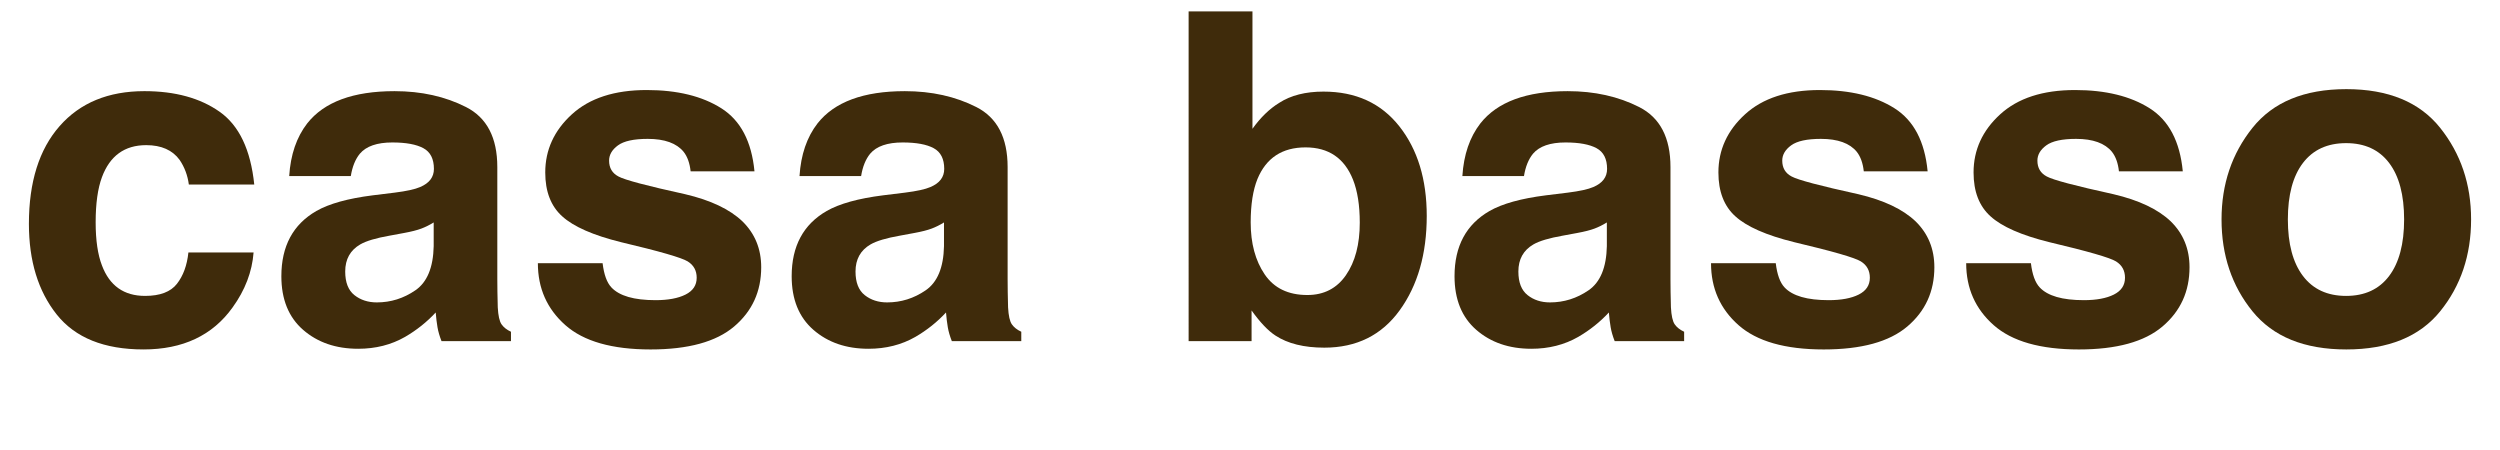 <?xml version="1.0" encoding="UTF-8"?>
<svg xmlns="http://www.w3.org/2000/svg" width="400" height="72" version="1.1" viewBox="0 0 400 72">
  <defs>
    <style>
      .cls-1 {
        fill: #3f2b0b;
      }
    </style>
  </defs>
  <!-- Generator: Adobe Illustrator 28.6.0, SVG Export Plug-In . SVG Version: 1.2.0 Build 709)  -->
  <g>
    <g id="_レイヤー_1" data-name="レイヤー_1">
      <g>
        <path class="cls-1" d="M30.216,29.531c-.191-1.457-.683-2.771-1.473-3.943-1.15-1.577-2.935-2.365-5.353-2.365-3.45,0-5.81,1.708-7.079,5.125-.671,1.812-1.006,4.219-1.006,7.221,0,2.861.335,5.161,1.006,6.9,1.222,3.25,3.521,4.875,6.899,4.875,2.395,0,4.096-.645,5.102-1.936,1.006-1.29,1.617-2.962,1.833-5.018h10.43c-.24,3.106-1.364,6.045-3.373,8.817-3.206,4.469-7.953,6.703-14.243,6.703s-10.919-1.864-13.885-5.591-4.449-8.561-4.449-14.5c0-6.701,1.638-11.917,4.915-15.644,3.277-3.728,7.797-5.591,13.562-5.591,4.903,0,8.916,1.099,12.037,3.297,3.121,2.199,4.968,6.082,5.543,11.649h-10.466Z"/>
        <path class="cls-1" d="M63.144,30.822c1.901-.238,3.261-.538,4.08-.896,1.468-.621,2.203-1.589,2.203-2.903,0-1.601-.563-2.707-1.69-3.315-1.126-.609-2.779-.914-4.959-.914-2.446,0-4.178.598-5.195,1.792-.727.884-1.211,2.079-1.454,3.584h-9.856c.216-3.417,1.176-6.225,2.88-8.423,2.711-3.441,7.367-5.161,13.967-5.161,4.295,0,8.111.849,11.447,2.545,3.336,1.697,5.003,4.898,5.003,9.605v17.921c0,1.243.024,2.748.072,4.516.072,1.338.274,2.246.609,2.724.334.478.836.873,1.505,1.183v1.505h-11.111c-.311-.789-.526-1.529-.645-2.222-.12-.693-.215-1.481-.287-2.366-1.418,1.529-3.053,2.832-4.903,3.907-2.211,1.267-4.711,1.9-7.499,1.9-3.558,0-6.496-1.01-8.814-3.029-2.32-2.019-3.479-4.88-3.479-8.584,0-4.803,1.865-8.28,5.596-10.43,2.046-1.17,5.056-2.007,9.027-2.509l3.502-.43ZM69.39,35.589c-.654.407-1.314.735-1.98.986-.667.251-1.581.484-2.743.699l-2.325.43c-2.18.383-3.745.849-4.695,1.398-1.609.932-2.414,2.378-2.414,4.337,0,1.745.491,3.005,1.474,3.781.982.777,2.177,1.165,3.585,1.165,2.232,0,4.288-.645,6.168-1.936,1.881-1.291,2.857-3.644,2.93-7.061v-3.799Z"/>
        <path class="cls-1" d="M96.416,42.112c.216,1.816.685,3.106,1.405,3.871,1.272,1.362,3.625,2.043,7.059,2.043,2.017,0,3.62-.298,4.808-.896,1.188-.597,1.782-1.493,1.782-2.688,0-1.147-.479-2.019-1.436-2.616-.958-.597-4.52-1.625-10.687-3.083-4.439-1.099-7.567-2.473-9.383-4.122-1.816-1.625-2.724-3.966-2.724-7.025,0-3.608,1.418-6.708,4.256-9.301,2.837-2.592,6.831-3.889,11.979-3.889,4.885,0,8.866.974,11.943,2.921,3.077,1.948,4.843,5.311,5.298,10.09h-10.215c-.144-1.314-.516-2.353-1.114-3.118-1.126-1.386-3.043-2.079-5.751-2.079-2.229,0-3.815.347-4.762,1.04-.947.693-1.42,1.505-1.42,2.438,0,1.171.503,2.019,1.51,2.544,1.006.55,4.561,1.494,10.666,2.832,4.069.956,7.12,2.401,9.151,4.337,2.007,1.96,3.011,4.409,3.011,7.348,0,3.871-1.442,7.031-4.328,9.48-2.885,2.449-7.344,3.674-13.377,3.674-6.154,0-10.697-1.296-13.629-3.889-2.934-2.593-4.4-5.896-4.4-9.911h10.358Z"/>
        <path class="cls-1" d="M144.793,30.822c1.901-.238,3.261-.538,4.08-.896,1.468-.621,2.203-1.589,2.203-2.903,0-1.601-.563-2.707-1.69-3.315-1.126-.609-2.779-.914-4.959-.914-2.446,0-4.178.598-5.195,1.792-.727.884-1.211,2.079-1.454,3.584h-9.856c.216-3.417,1.176-6.225,2.88-8.423,2.711-3.441,7.367-5.161,13.967-5.161,4.295,0,8.111.849,11.447,2.545,3.336,1.697,5.003,4.898,5.003,9.605v17.921c0,1.243.024,2.748.072,4.516.072,1.338.274,2.246.609,2.724.334.478.836.873,1.505,1.183v1.505h-11.111c-.311-.789-.526-1.529-.645-2.222-.12-.693-.215-1.481-.287-2.366-1.418,1.529-3.053,2.832-4.903,3.907-2.211,1.267-4.711,1.9-7.499,1.9-3.558,0-6.496-1.01-8.814-3.029-2.32-2.019-3.479-4.88-3.479-8.584,0-4.803,1.865-8.28,5.596-10.43,2.046-1.17,5.056-2.007,9.027-2.509l3.502-.43ZM151.039,35.589c-.654.407-1.314.735-1.98.986-.667.251-1.581.484-2.743.699l-2.325.43c-2.18.383-3.745.849-4.695,1.398-1.609.932-2.414,2.378-2.414,4.337,0,1.745.491,3.005,1.474,3.781.982.777,2.177,1.165,3.585,1.165,2.232,0,4.288-.645,6.168-1.936,1.881-1.291,2.857-3.644,2.93-7.061v-3.799Z"/>
        <path class="cls-1" d="M223.896,20.213c2.922,3.704,4.383,8.482,4.383,14.337,0,6.069-1.441,11.099-4.323,15.089-2.882,3.991-6.905,5.986-12.069,5.986-3.243,0-5.849-.646-7.817-1.936-1.177-.765-2.45-2.103-3.819-4.014v4.91h-10.072V1.825h10.215v18.781c1.298-1.815,2.729-3.202,4.293-4.158,1.851-1.194,4.208-1.792,7.07-1.792,5.17,0,9.216,1.852,12.139,5.556ZM215.358,44.012c1.469-2.126,2.205-4.922,2.205-8.387,0-2.772-.362-5.065-1.084-6.882-1.374-3.441-3.903-5.161-7.589-5.161-3.734,0-6.3,1.685-7.697,5.054-.723,1.792-1.084,4.11-1.084,6.953,0,3.346.747,6.118,2.241,8.315,1.494,2.199,3.77,3.298,6.83,3.298,2.65,0,4.71-1.063,6.18-3.19Z"/>
        <path class="cls-1" d="M250.85,30.822c1.901-.238,3.261-.538,4.08-.896,1.468-.621,2.203-1.589,2.203-2.903,0-1.601-.563-2.707-1.69-3.315-1.126-.609-2.779-.914-4.959-.914-2.446,0-4.178.598-5.195,1.792-.727.884-1.211,2.079-1.454,3.584h-9.856c.216-3.417,1.176-6.225,2.88-8.423,2.711-3.441,7.367-5.161,13.967-5.161,4.295,0,8.111.849,11.447,2.545,3.336,1.697,5.003,4.898,5.003,9.605v17.921c0,1.243.024,2.748.072,4.516.072,1.338.274,2.246.609,2.724.334.478.836.873,1.505,1.183v1.505h-11.111c-.311-.789-.526-1.529-.645-2.222-.12-.693-.215-1.481-.287-2.366-1.418,1.529-3.053,2.832-4.903,3.907-2.211,1.267-4.711,1.9-7.499,1.9-3.558,0-6.496-1.01-8.814-3.029-2.32-2.019-3.479-4.88-3.479-8.584,0-4.803,1.865-8.28,5.596-10.43,2.046-1.17,5.056-2.007,9.027-2.509l3.502-.43ZM257.096,35.589c-.654.407-1.314.735-1.98.986-.667.251-1.581.484-2.743.699l-2.325.43c-2.18.383-3.745.849-4.695,1.398-1.609.932-2.414,2.378-2.414,4.337,0,1.745.491,3.005,1.474,3.781.982.777,2.177,1.165,3.585,1.165,2.232,0,4.288-.645,6.168-1.936,1.881-1.291,2.857-3.644,2.93-7.061v-3.799Z"/>
        <path class="cls-1" d="M284.121,42.112c.216,1.816.685,3.106,1.405,3.871,1.272,1.362,3.625,2.043,7.059,2.043,2.017,0,3.62-.298,4.808-.896,1.188-.597,1.782-1.493,1.782-2.688,0-1.147-.479-2.019-1.436-2.616-.958-.597-4.52-1.625-10.687-3.083-4.439-1.099-7.567-2.473-9.383-4.122-1.816-1.625-2.724-3.966-2.724-7.025,0-3.608,1.418-6.708,4.256-9.301,2.837-2.592,6.831-3.889,11.979-3.889,4.885,0,8.866.974,11.943,2.921,3.077,1.948,4.843,5.311,5.298,10.09h-10.215c-.144-1.314-.516-2.353-1.114-3.118-1.126-1.386-3.043-2.079-5.751-2.079-2.229,0-3.815.347-4.762,1.04-.947.693-1.42,1.505-1.42,2.438,0,1.171.503,2.019,1.51,2.544,1.006.55,4.561,1.494,10.666,2.832,4.069.956,7.12,2.401,9.151,4.337,2.007,1.96,3.011,4.409,3.011,7.348,0,3.871-1.442,7.031-4.328,9.48-2.885,2.449-7.344,3.674-13.377,3.674-6.154,0-10.697-1.296-13.629-3.889-2.934-2.593-4.4-5.896-4.4-9.911h10.358Z"/>
        <path class="cls-1" d="M324.946,42.112c.216,1.816.685,3.106,1.405,3.871,1.272,1.362,3.625,2.043,7.059,2.043,2.017,0,3.62-.298,4.808-.896,1.188-.597,1.782-1.493,1.782-2.688,0-1.147-.479-2.019-1.436-2.616-.958-.597-4.52-1.625-10.687-3.083-4.439-1.099-7.567-2.473-9.383-4.122-1.816-1.625-2.724-3.966-2.724-7.025,0-3.608,1.418-6.708,4.256-9.301,2.837-2.592,6.831-3.889,11.979-3.889,4.885,0,8.866.974,11.943,2.921,3.077,1.948,4.843,5.311,5.298,10.09h-10.215c-.144-1.314-.516-2.353-1.114-3.118-1.126-1.386-3.043-2.079-5.751-2.079-2.229,0-3.815.347-4.762,1.04-.947.693-1.42,1.505-1.42,2.438,0,1.171.503,2.019,1.51,2.544,1.006.55,4.561,1.494,10.666,2.832,4.069.956,7.12,2.401,9.151,4.337,2.007,1.96,3.011,4.409,3.011,7.348,0,3.871-1.442,7.031-4.328,9.48-2.885,2.449-7.344,3.674-13.377,3.674-6.154,0-10.697-1.296-13.629-3.889-2.934-2.593-4.4-5.896-4.4-9.911h10.358Z"/>
        <path class="cls-1" d="M390.429,49.806c-3.297,4.07-8.304,6.105-15.018,6.105s-11.72-2.035-15.018-6.105c-3.298-4.07-4.946-8.971-4.946-14.701,0-5.634,1.648-10.516,4.946-14.646,3.297-4.13,8.303-6.196,15.018-6.196s11.721,2.065,15.018,6.196,4.946,9.013,4.946,14.646c0,5.73-1.649,10.631-4.946,14.701ZM382.258,44.16c1.601-2.124,2.401-5.142,2.401-9.055s-.801-6.925-2.401-9.037c-1.601-2.111-3.895-3.167-6.882-3.167s-5.287,1.056-6.9,3.167c-1.613,2.111-2.419,5.124-2.419,9.037s.806,6.932,2.419,9.055c1.613,2.124,3.913,3.185,6.9,3.185s5.281-1.061,6.882-3.185Z"/>
      </g>
    </g>
  </g>
</svg>